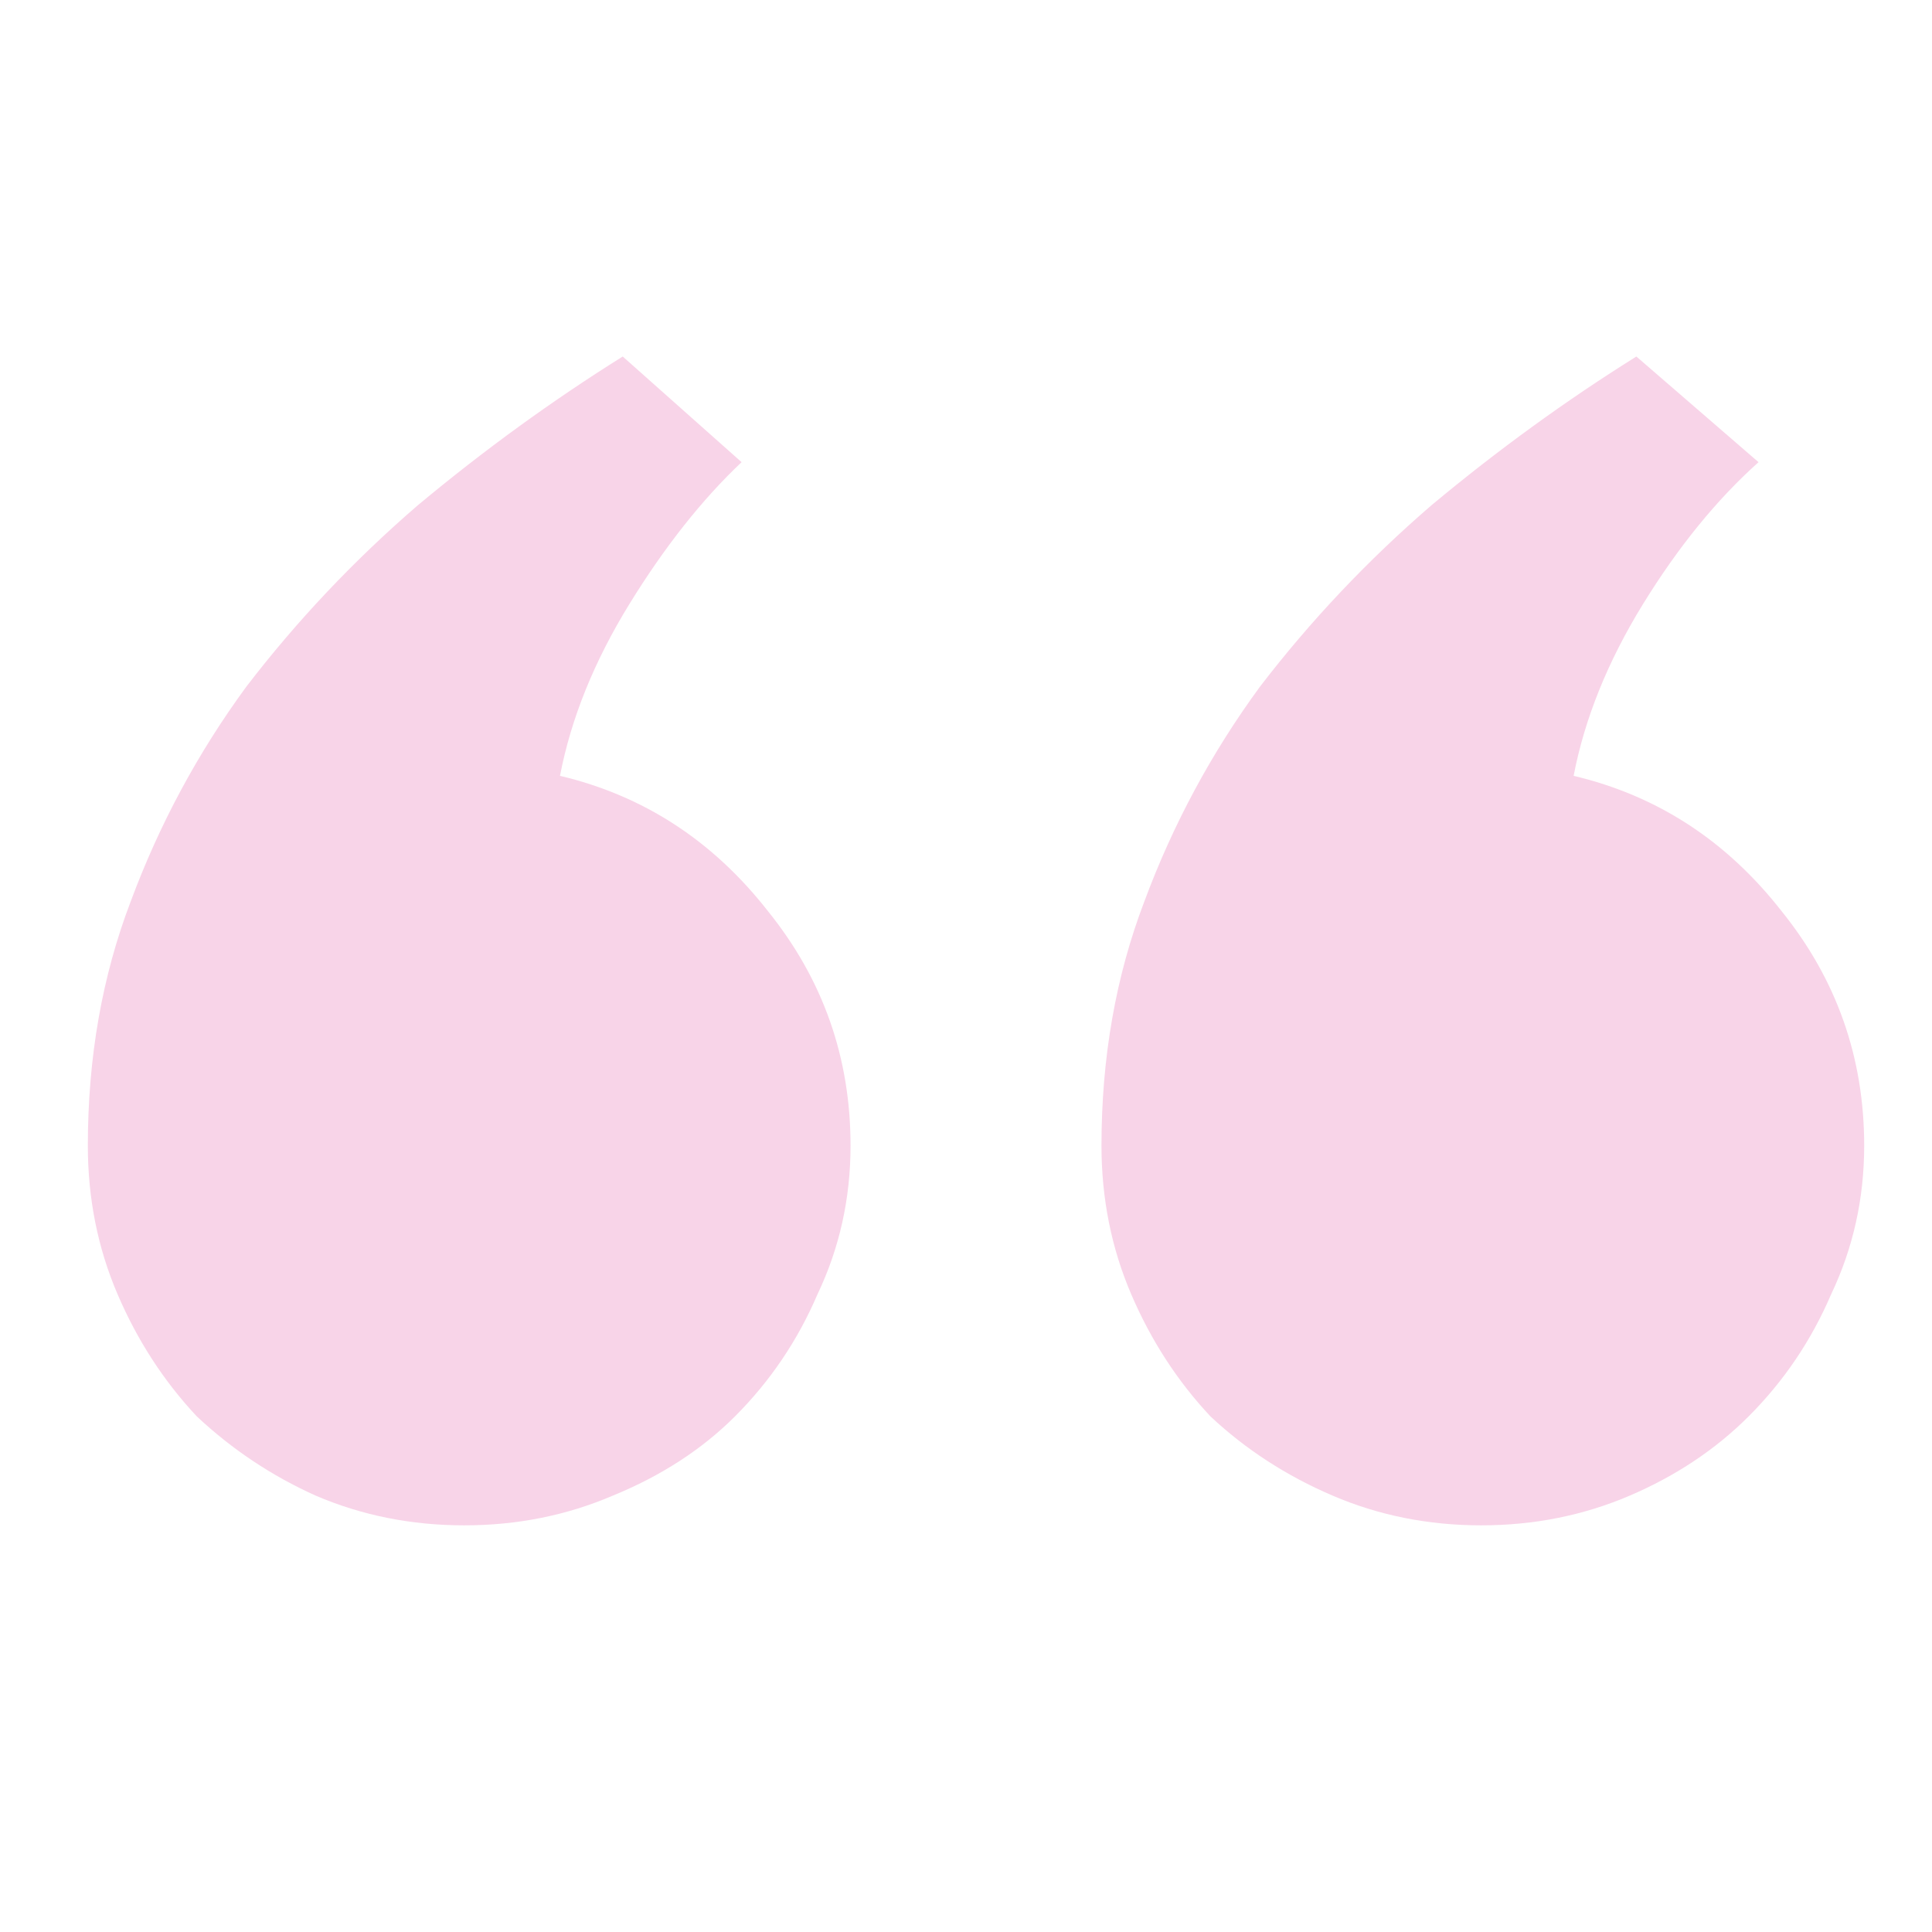 <svg width="1000" height="1000" viewBox="0 0 1000 1000" fill="none" xmlns="http://www.w3.org/2000/svg">
<g clip-path="url(#clip0_92_5)">
<path d="M964.898 592.98C964.898 620.324 959.202 645.959 947.809 669.885C937.555 693.811 923.313 714.888 905.084 733.117C887.994 750.207 867.486 763.879 843.561 774.133C819.635 784.387 794 789.514 766.656 789.514C739.312 789.514 713.678 784.387 689.752 774.133C665.826 763.879 644.749 750.207 626.52 733.117C609.43 714.888 595.758 693.811 585.504 669.885C575.25 645.959 570.123 620.324 570.123 592.98C570.123 547.408 577.529 505.253 592.34 466.516C607.151 426.639 627.089 389.611 652.154 355.432C678.359 321.252 707.981 289.921 741.021 261.438C775.201 232.954 810.52 207.32 846.979 184.533L910.211 239.221C888.564 258.589 868.626 283.085 850.396 312.707C832.167 342.329 820.204 371.952 814.508 401.574C857.802 411.828 893.691 435.184 922.174 471.643C950.657 506.962 964.898 547.408 964.898 592.98ZM440.24 592.98C440.24 620.324 434.544 645.959 423.15 669.885C412.896 693.811 398.655 714.888 380.426 733.117C363.336 750.207 342.258 763.879 317.193 774.133C293.268 784.387 267.633 789.514 240.289 789.514C212.945 789.514 187.311 784.387 163.385 774.133C140.598 763.879 120.09 750.207 101.861 733.117C84.772 714.888 71.1 693.811 60.846 669.885C50.592 645.959 45.465 620.324 45.465 592.98C45.465 547.408 52.87 505.253 67.682 466.516C82.493 426.639 102.431 389.611 127.496 355.432C153.701 321.252 183.323 289.921 216.363 261.438C250.543 232.954 285.862 207.32 322.32 184.533L383.844 239.221C363.336 258.589 343.967 283.085 325.738 312.707C307.509 342.329 295.546 371.952 289.85 401.574C333.144 411.828 369.033 435.184 397.516 471.643C425.999 506.962 440.24 547.408 440.24 592.98Z" fill="#F8D4E8"/>
</g>
<defs>
<clipPath id="clip0_92_5">
<rect width="1000" height="1000" fill="white"/>
</clipPath>
</defs>
</svg>

